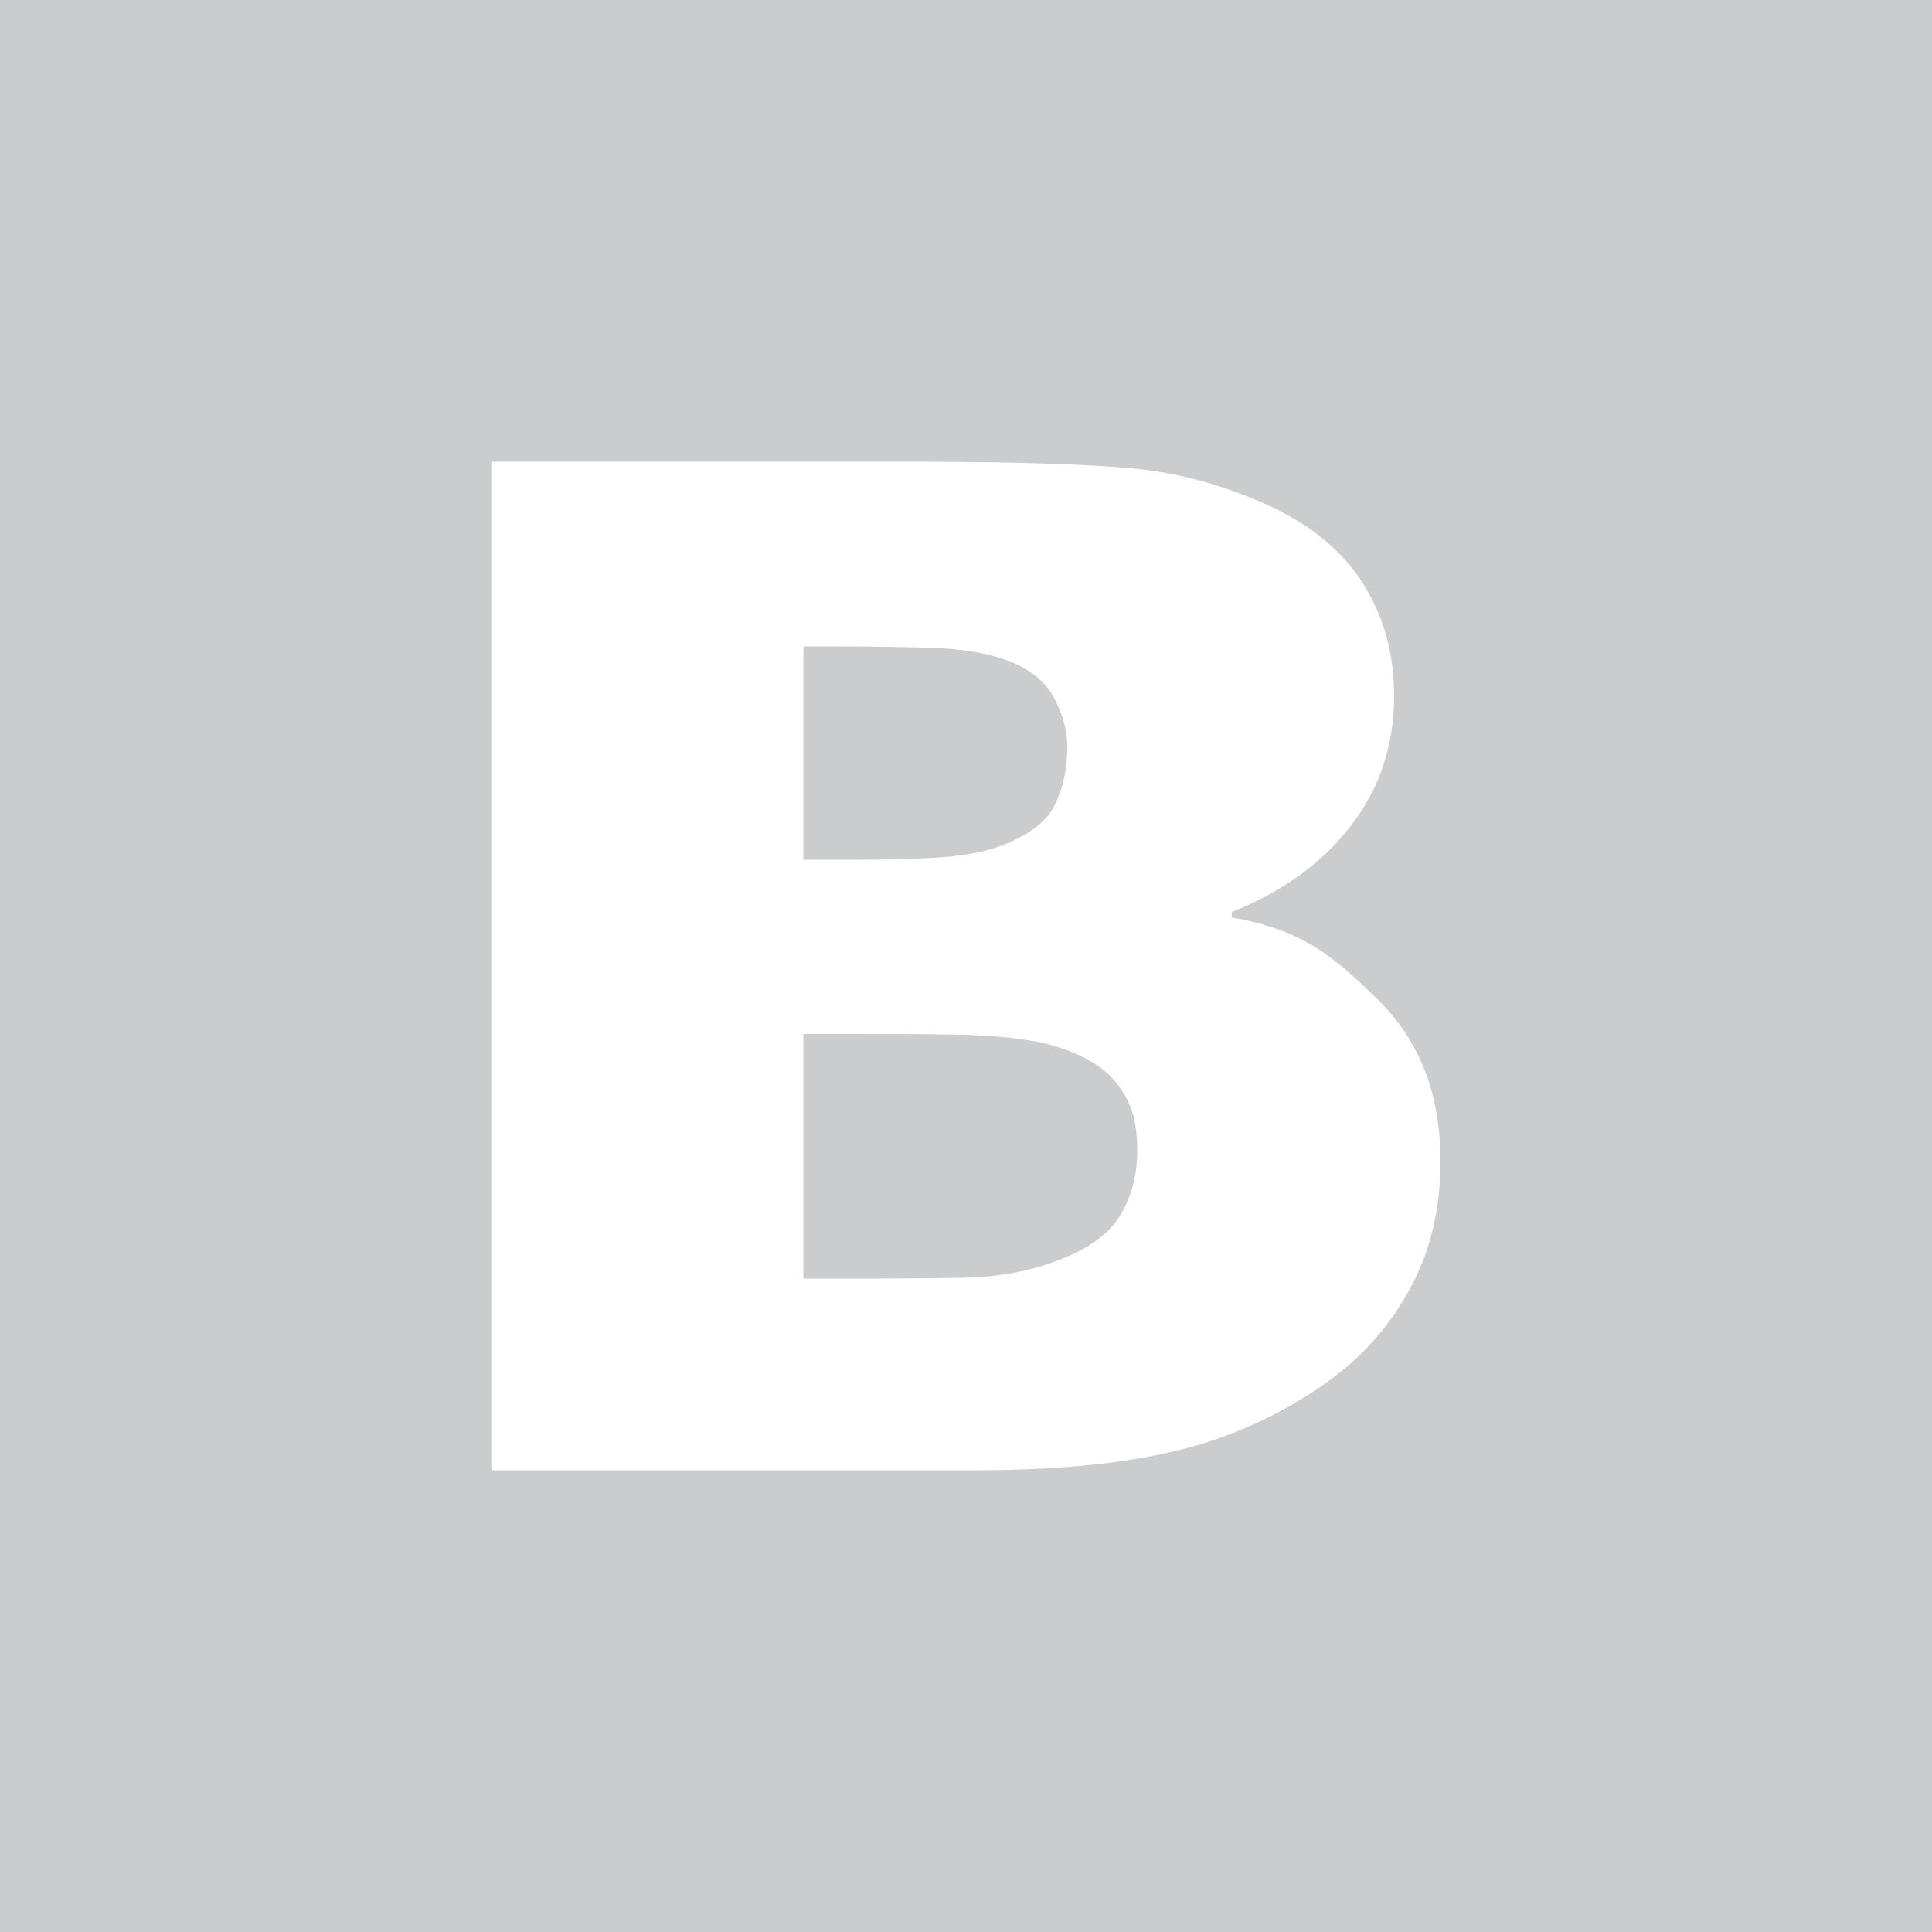 <?xml version="1.0" encoding="utf-8"?>
<!-- Generator: Adobe Illustrator 14.0.0, SVG Export Plug-In . SVG Version: 6.00 Build 43363)  -->
<!DOCTYPE svg PUBLIC "-//W3C//DTD SVG 1.1//EN" "http://www.w3.org/Graphics/SVG/1.1/DTD/svg11.dtd">
<svg version="1.1" id="Layer_1" xmlns="http://www.w3.org/2000/svg" xmlns:xlink="http://www.w3.org/1999/xlink" x="0px" y="0px"
	 width="23.532px" height="23.534px" viewBox="0 0 23.532 23.534" enable-background="new 0 0 23.532 23.534" xml:space="preserve">
<g>
	<path fill="#CBCCCE" d="M12.754,12.716c-0.271-0.067-0.645-0.105-1.128-0.115c-0.474-0.005-0.562-0.007-1.076-0.007H9.785v2.98
		h0.255c0.98,0,1.264-0.004,1.69-0.011c0.421-0.006,0.812-0.078,1.166-0.215c0.366-0.139,0.615-0.321,0.751-0.549
		s0.205-0.488,0.205-0.787c0-0.389-0.088-0.608-0.252-0.819C13.435,12.982,13.152,12.821,12.754,12.716z"/>
	<path fill="#CBCCCE" d="M21.454,0H2.077H0v23.534h2.077h19.377h2.078V0H21.454z M17.151,15.737
		c-0.263,0.471-0.622,0.856-1.083,1.164c-0.532,0.36-1.118,0.623-1.755,0.773c-0.641,0.154-1.452,0.234-2.429,0.234H5.985V5.624
		h5.244c1.092,0,2.223,0.034,2.726,0.099c0.503,0.065,1.007,0.211,1.504,0.437c0.513,0.237,0.895,0.555,1.143,0.948
		c0.256,0.405,0.378,0.859,0.378,1.369c0,0.594-0.172,1.118-0.517,1.569c-0.345,0.455-0.831,0.811-1.46,1.063v0.065
		c0.885,0.158,1.252,0.49,1.77,0.992c0.516,0.5,0.772,1.159,0.772,1.98C17.545,14.74,17.417,15.271,17.151,15.737z"/>
	<path fill="#CBCCCE" d="M11.321,10.451c0.387-0.017,0.689-0.074,0.917-0.167c0.312-0.127,0.521-0.287,0.614-0.489
		C12.95,9.592,13,9.362,13,9.096c0-0.202-0.057-0.405-0.171-0.612c-0.112-0.201-0.311-0.354-0.59-0.45
		c-0.254-0.09-0.574-0.136-0.952-0.145c-0.377-0.007-0.491-0.015-1.172-0.015h-0.33v2.598h0.549
		C10.883,10.472,10.933,10.466,11.321,10.451z"/>
</g>
</svg>
